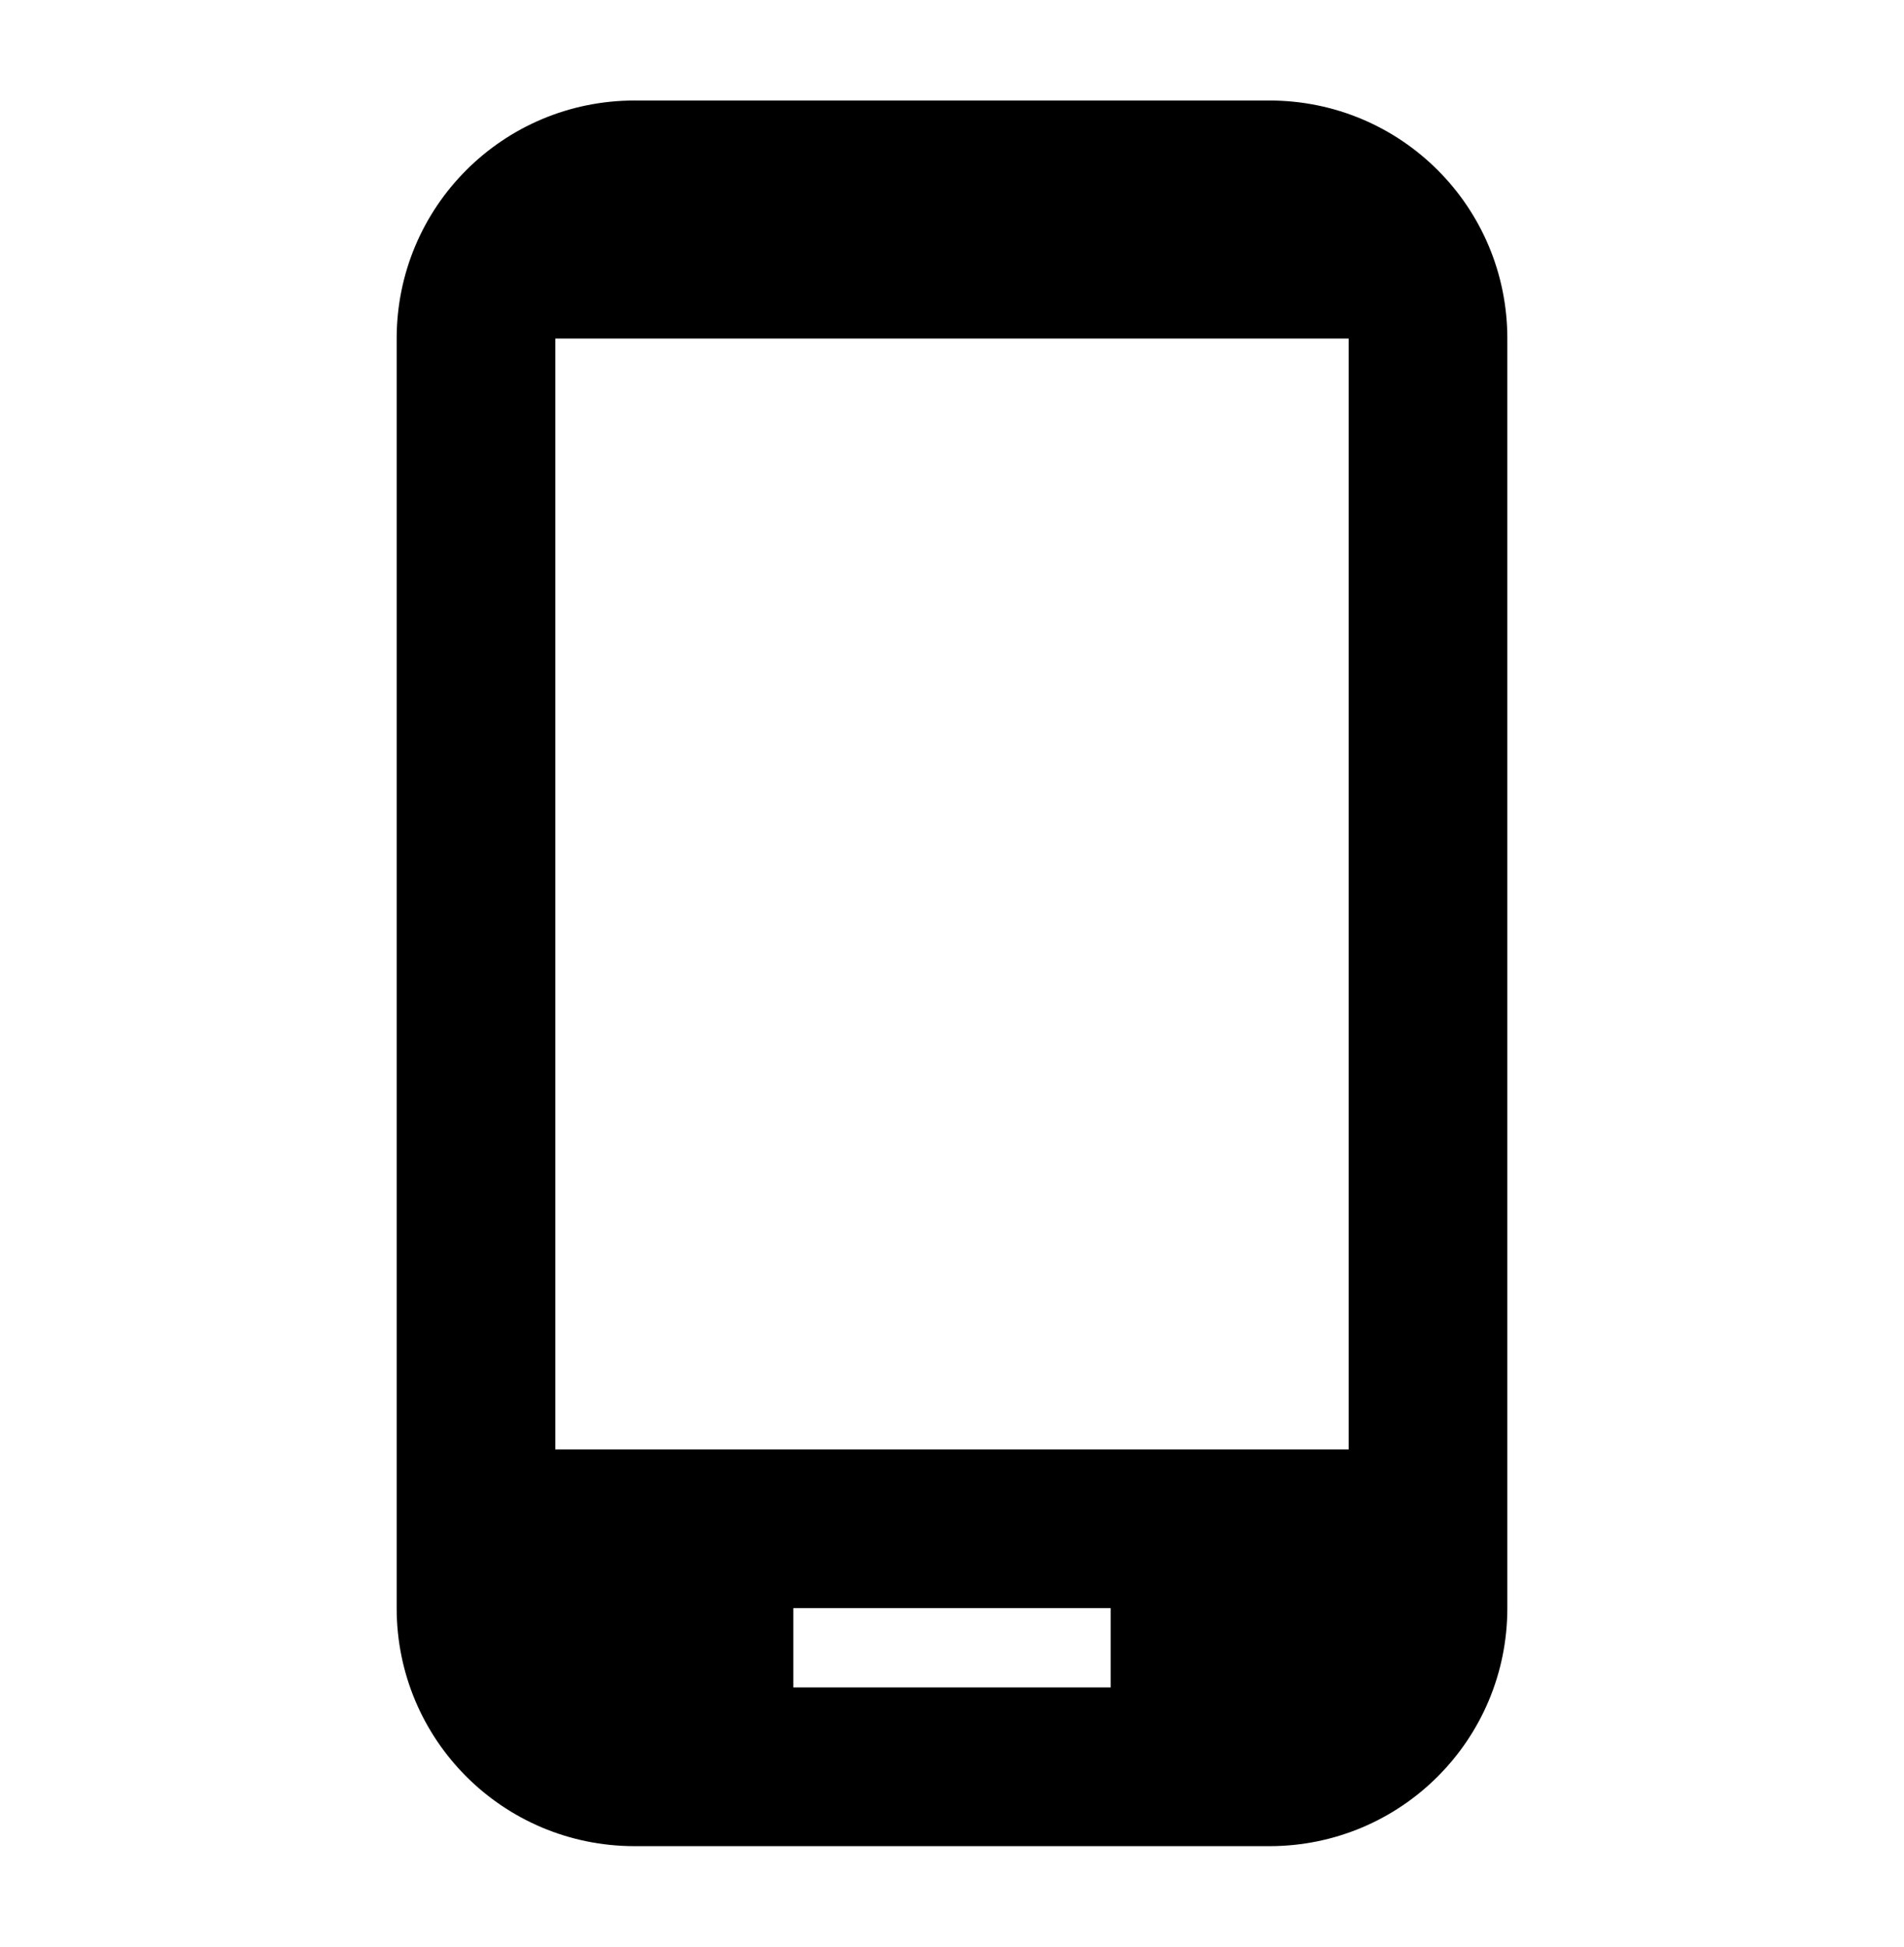 <svg xmlns="http://www.w3.org/2000/svg" width="45" height="46" viewBox="0 0 45 46" fill="none"><g><path d="M30 2.375H15C11.887 2.375 9.375 4.888 9.375 8V38C9.375 41.112 11.887 43.625 15 43.625H30C33.112 43.625 35.625 41.112 35.625 38V8C35.625 4.888 33.112 2.375 30 2.375ZM31.875 34.25H13.125V8H31.875V34.25ZM26.25 39.875H18.75V38H26.25V39.875Z" fill="black"></path></g><defs></defs></svg>
